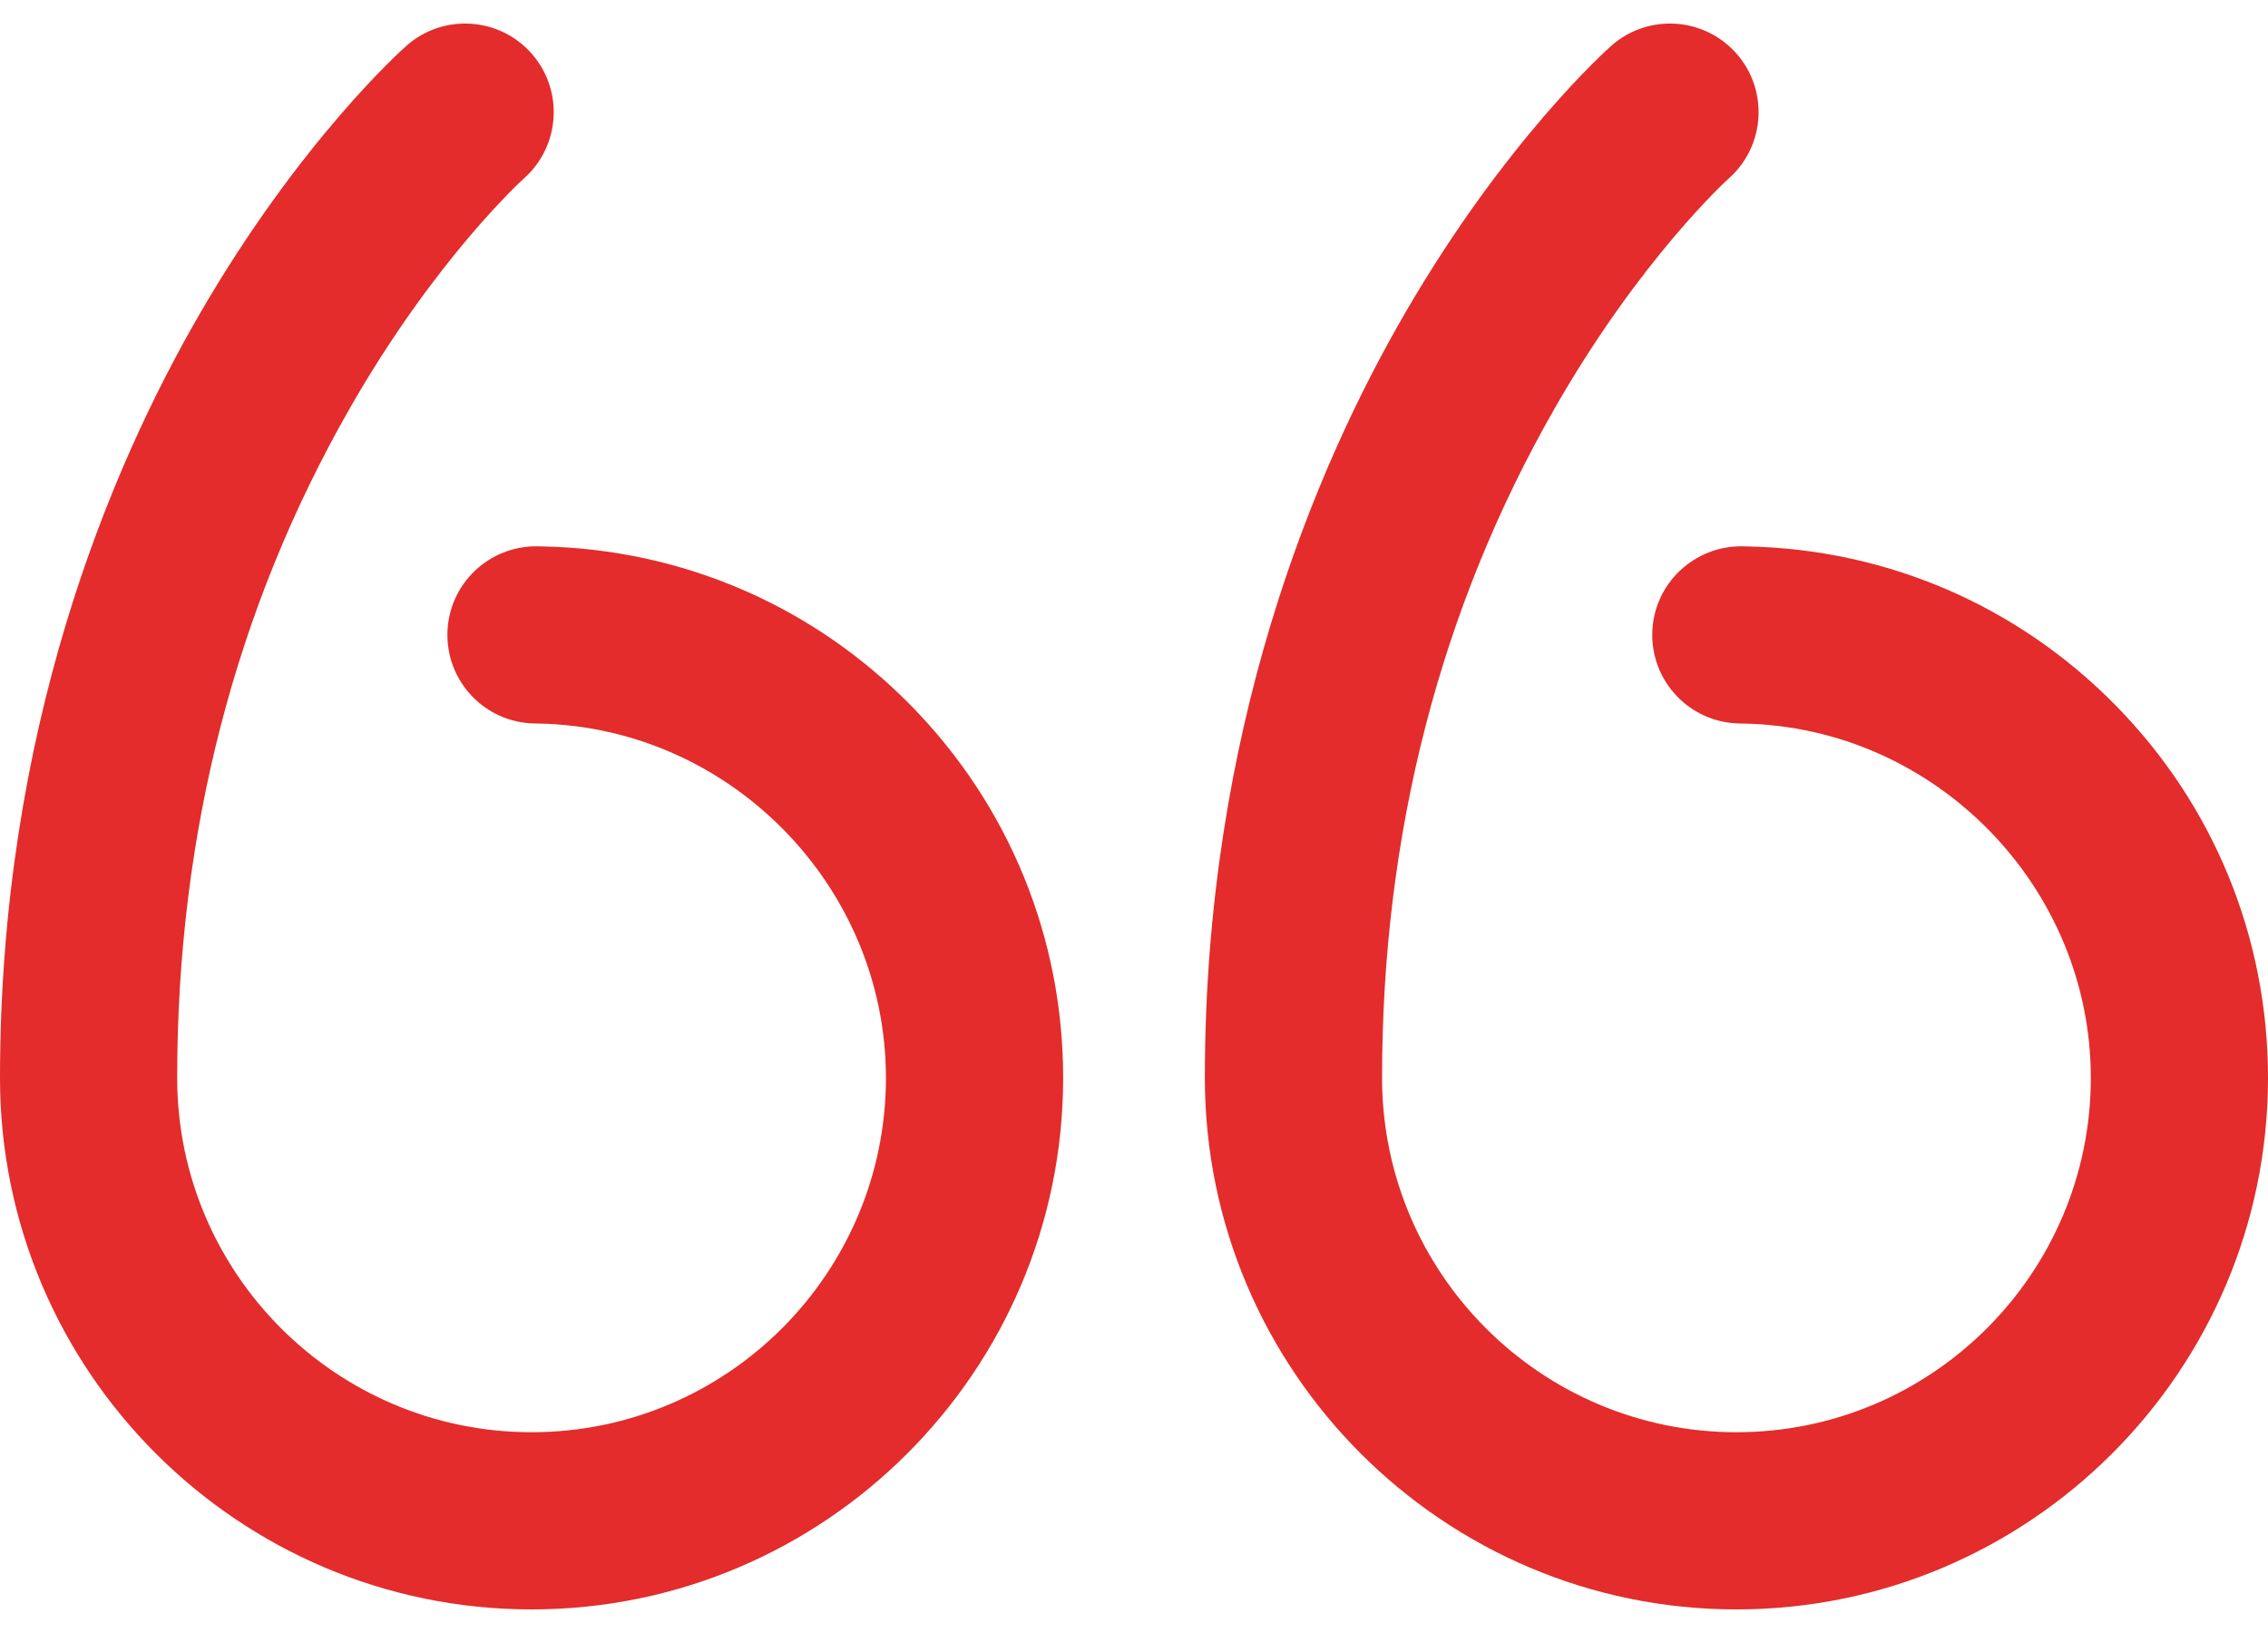 <svg width="50" height="36" viewBox="0 0 50 36" fill="none" xmlns="http://www.w3.org/2000/svg">
<path d="M11.955 12.046L11.865 12.044C10.787 12.02 9.891 12.869 9.864 13.947C9.837 15.026 10.689 15.922 11.768 15.949L11.874 15.951C16.096 16.033 19.531 19.537 19.531 23.762C19.531 28.07 16.027 31.574 11.719 31.574C7.411 31.574 3.906 28.07 3.906 23.762C3.906 18.381 5.186 13.416 7.71 9.004C9.596 5.707 11.515 3.965 11.551 3.933C12.355 3.219 12.431 1.988 11.719 1.18C11.005 0.372 9.771 0.294 8.962 1.008C8.867 1.091 6.623 3.093 4.414 6.9C2.4 10.371 0 16.114 0 23.762C0 30.224 5.257 35.48 11.719 35.48C18.18 35.48 23.438 30.224 23.438 23.762C23.438 20.672 22.245 17.756 20.081 15.552C17.92 13.352 15.035 12.107 11.955 12.046Z" fill="#E32C2B"/>
<path d="M46.643 15.552C44.483 13.352 41.597 12.107 38.517 12.046L38.428 12.044C37.353 12.02 36.453 12.869 36.426 13.947C36.399 15.026 37.252 15.922 38.33 15.949L38.436 15.951C42.659 16.033 46.094 19.537 46.094 23.762C46.094 28.07 42.589 31.574 38.281 31.574C33.973 31.574 30.469 28.07 30.469 23.762C30.469 18.381 31.748 13.416 34.273 9.004C36.159 5.707 38.077 3.965 38.113 3.933C38.918 3.219 38.993 1.988 38.281 1.18C37.567 0.372 36.333 0.294 35.524 1.008C35.43 1.091 33.186 3.093 30.977 6.9C28.963 10.371 26.562 16.114 26.562 23.762C26.562 30.223 31.82 35.48 38.281 35.48C44.743 35.48 50 30.223 50 23.762C50 20.672 48.808 17.756 46.643 15.552Z" fill="#E32C2B"/>
</svg>
